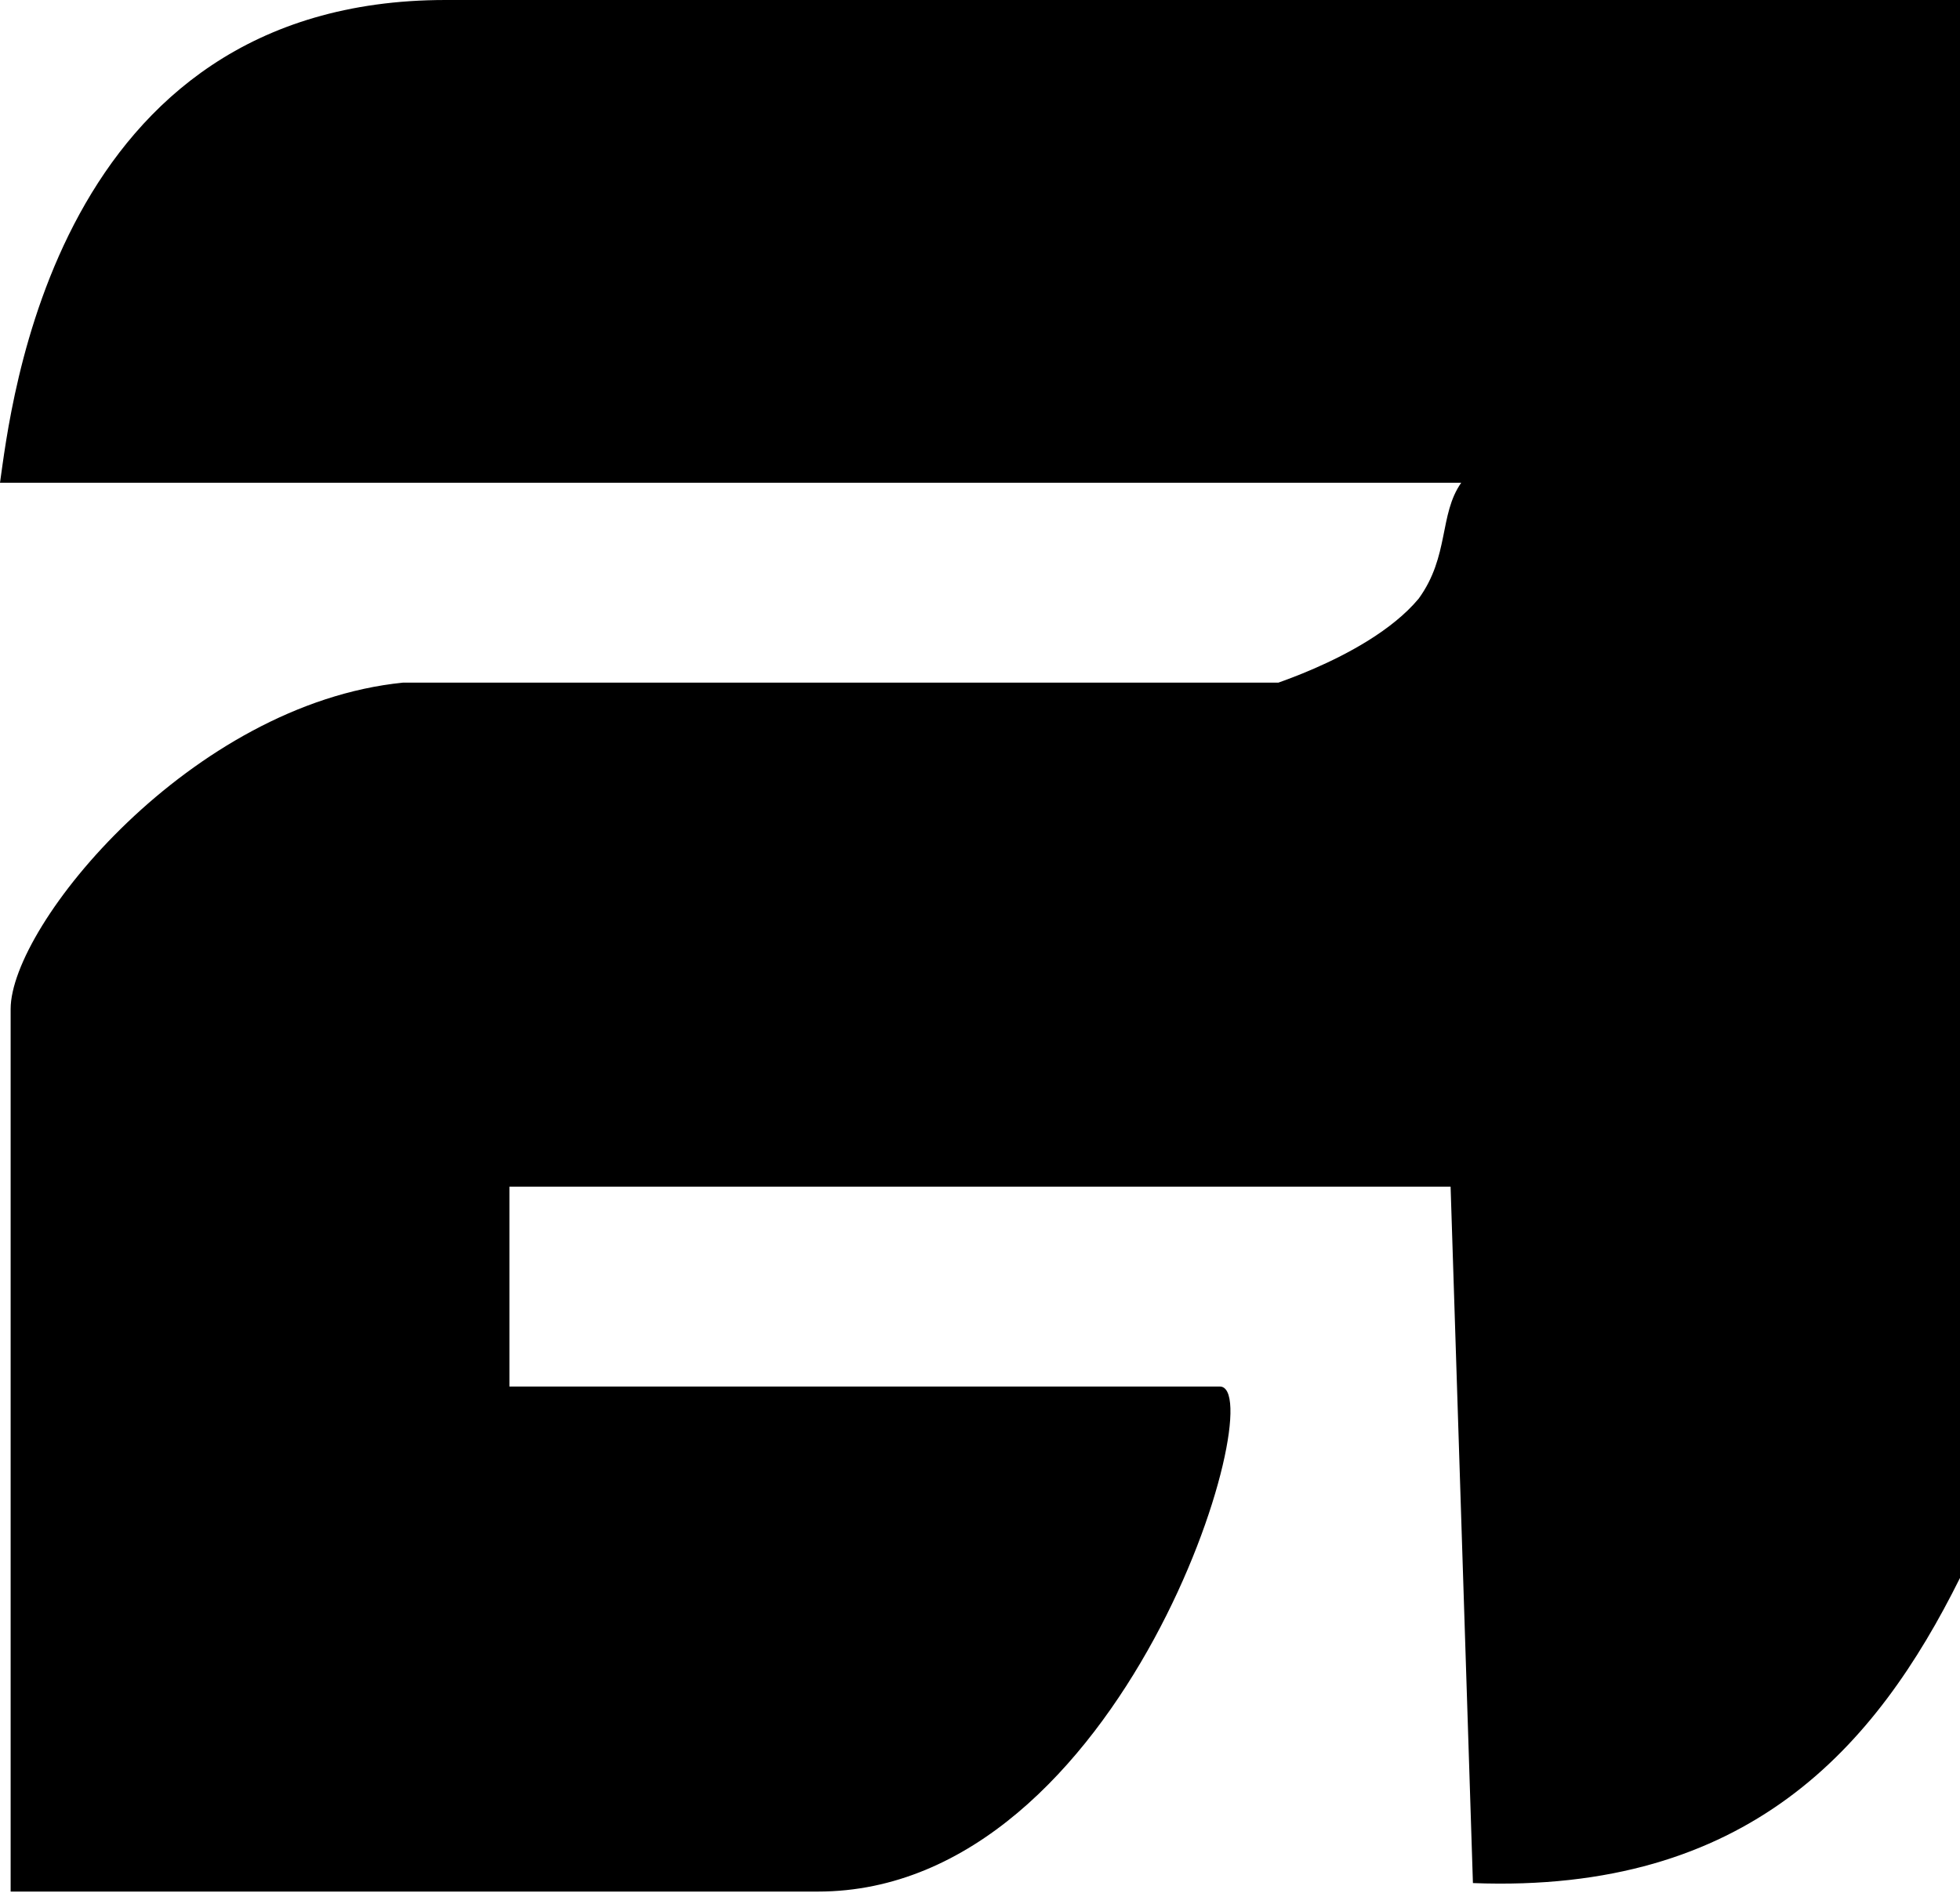 <?xml version="1.0" encoding="UTF-8"?>
<svg id="_Слой_2" data-name="Слой_2" xmlns="http://www.w3.org/2000/svg" viewBox="0 0 18.43 17.8">
  <g id="_Слой_1-2" data-name="Слой_1">
    <path d="M13.64,11.16H4.79v1.88h6.68c.5,0-.89,4.75-3.78,4.75H.1v-8.3c0-.79,1.7-2.87,3.69-3.07.19,0,8.36,0,8.26,0-.4.1.79-.19,1.29-.79.29-.4.19-.79.4-1.09H0C.1,3.85.5,0,4.19,0h14.24v14.84c-.79,1.59-1.99,2.97-4.58,2.87"/>
  </g>
</svg>